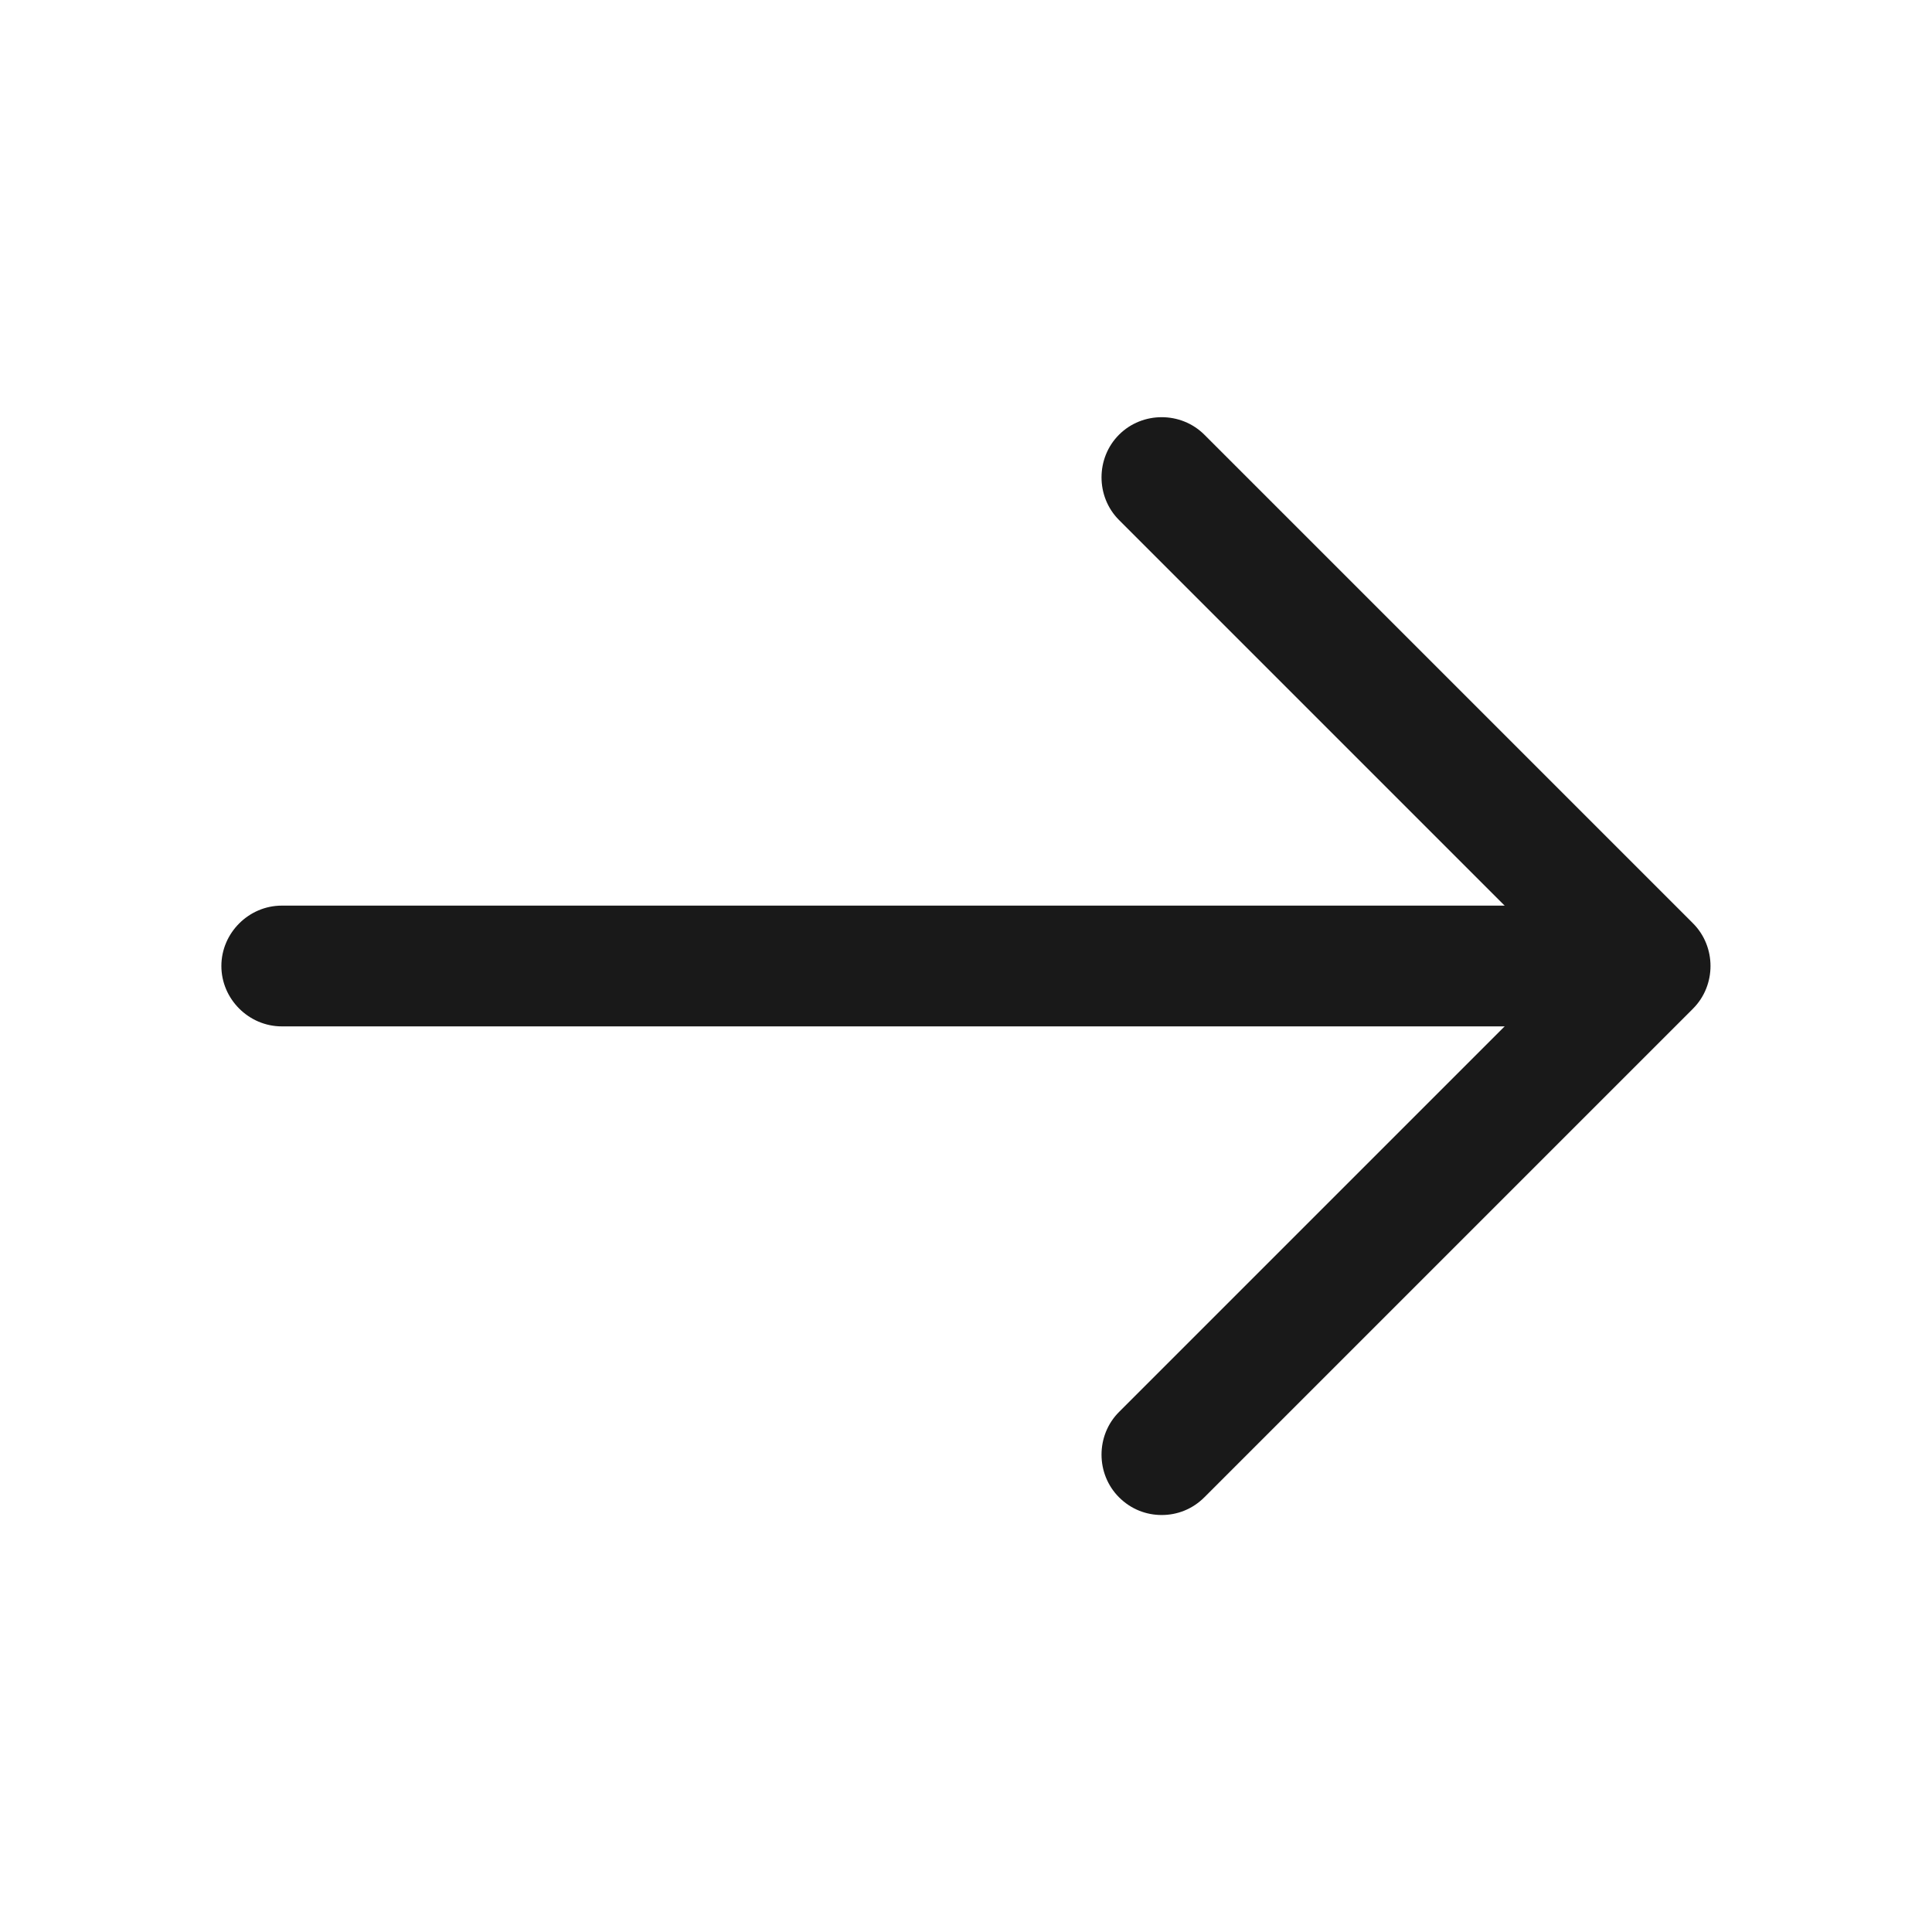 <svg width="24" height="24" viewBox="0 0 24 24" fill="none" xmlns="http://www.w3.org/2000/svg">
<g id="vuesax/outline/arrow-right">
<g id="arrow-right">
<path id="Vector" d="M14.431 18.82C14.241 18.82 14.051 18.75 13.901 18.6C13.611 18.31 13.611 17.83 13.901 17.54L19.441 12L13.901 6.46C13.611 6.17 13.611 5.69 13.901 5.4C14.191 5.11 14.671 5.11 14.961 5.4L21.031 11.47C21.321 11.76 21.321 12.24 21.031 12.53L14.961 18.6C14.811 18.75 14.621 18.82 14.431 18.82Z" fill="#191919"/>
<path id="Vector_2" d="M20.33 12.75H3.5C3.09 12.75 2.75 12.41 2.75 12C2.75 11.59 3.09 11.25 3.5 11.25H20.33C20.74 11.25 21.08 11.59 21.08 12C21.08 12.41 20.74 12.75 20.33 12.75Z" fill="#191919"/>
</g>
</g>
</svg>

